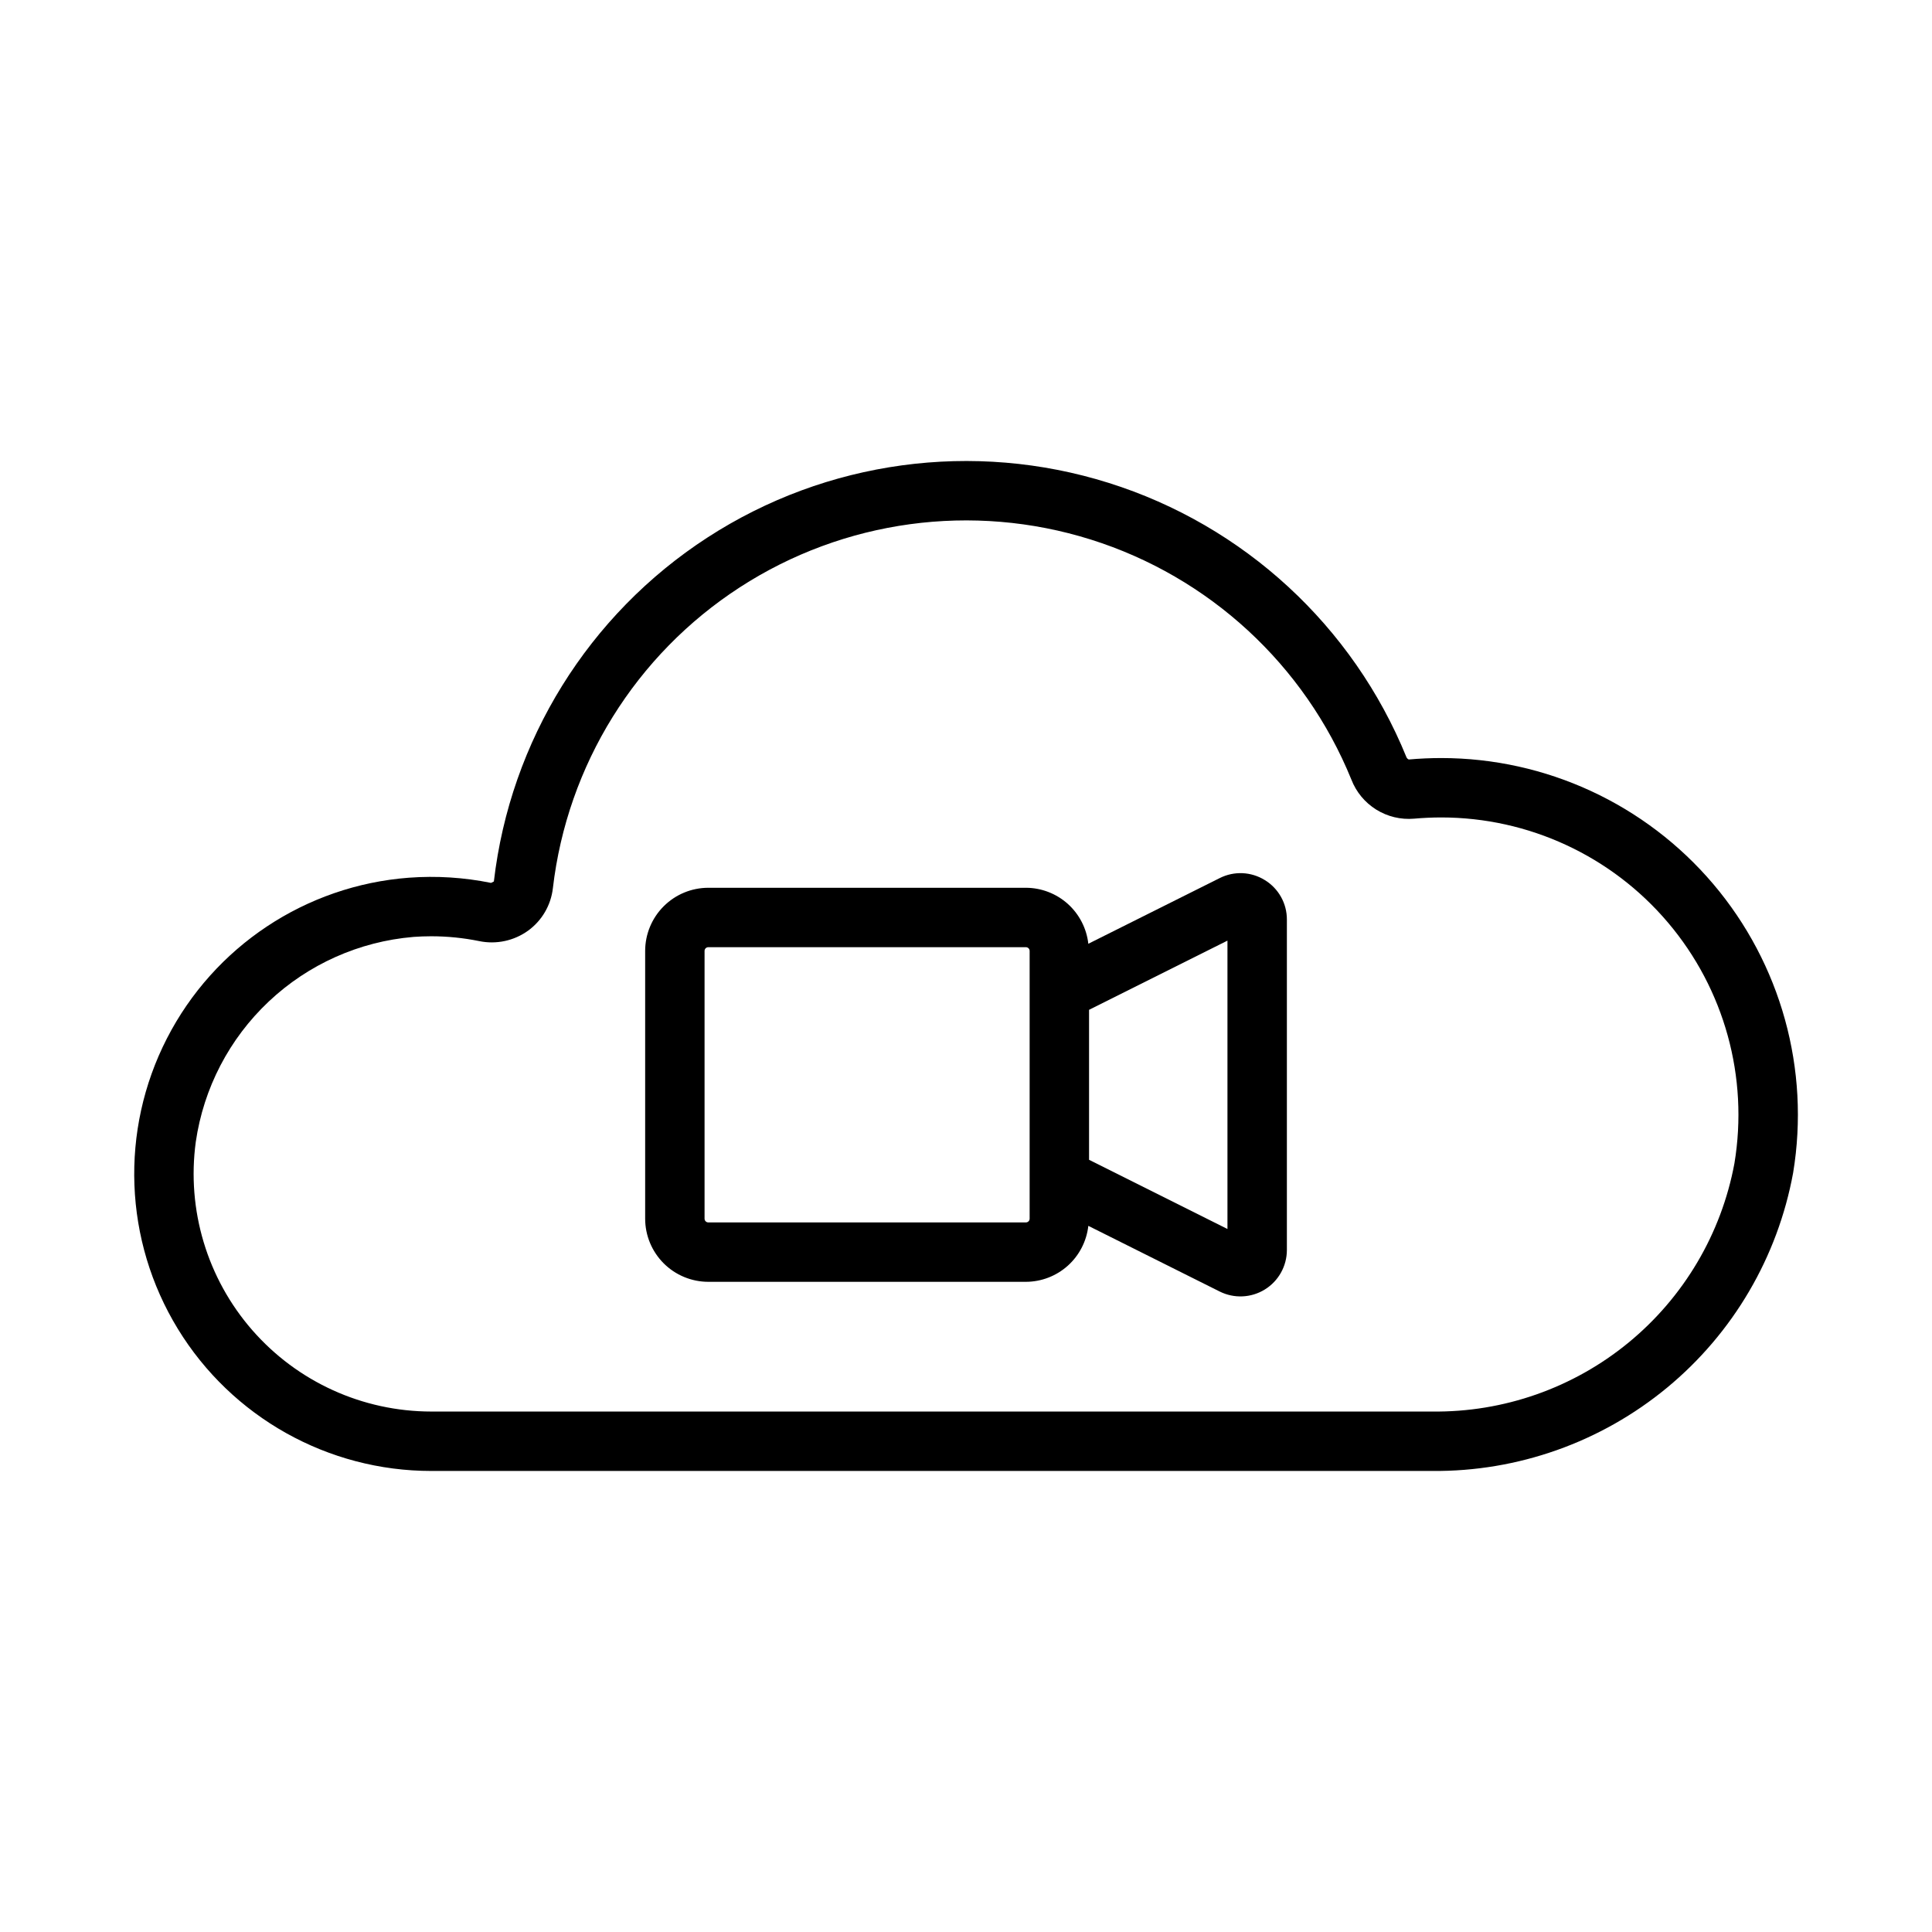 <?xml version="1.0" encoding="UTF-8"?>
<!-- Uploaded to: SVG Find, www.svgrepo.com, Generator: SVG Find Mixer Tools -->
<svg fill="#000000" width="800px" height="800px" version="1.1" viewBox="144 144 512 512" xmlns="http://www.w3.org/2000/svg">
 <g>
  <path d="m523.52 533.82h-265.21c-27.418 0.008-52.867-14.254-67.176-37.648-14.309-23.391-15.41-52.543-2.914-76.949 12.496-24.41 36.793-40.555 64.137-42.621 7.285-0.543 14.613-0.078 21.773 1.375l0.754-0.375h-0.004c4.34-37.305 25.094-70.727 56.605-91.156 31.508-20.43 70.492-25.738 106.32-14.477 35.828 11.258 64.762 37.914 78.918 72.699 0.121 0.273 0.34 0.488 0.613 0.605 2.859-0.254 5.727-0.383 8.625-0.383 27.754 0.008 54.102 12.211 72.059 33.375 17.953 21.164 25.699 49.148 21.18 76.535-4.082 22.328-15.918 42.504-33.422 56.957-17.504 14.457-39.551 22.27-62.25 22.062zm-265.23-141.7c-1.59 0-3.188 0.059-4.785 0.176v0.004c-14.324 1.215-27.816 7.246-38.277 17.109-10.465 9.859-17.281 22.973-19.344 37.203-2.441 18.016 3.019 36.211 14.984 49.906 11.961 13.695 29.254 21.551 47.438 21.555h265.21c18.957 0.234 37.395-6.234 52.051-18.262 14.66-12.031 24.602-28.848 28.07-47.488 3.793-22.832-2.644-46.18-17.609-63.836-14.961-17.66-36.93-27.848-60.078-27.855-2.43 0-4.836 0.117-7.211 0.324-3.516 0.305-7.035-0.539-10.031-2.406-2.996-1.867-5.305-4.656-6.578-7.949-12.387-30.434-37.703-53.758-69.047-63.613-31.348-9.855-65.457-5.211-93.027 12.66-27.574 17.871-45.734 47.113-49.539 79.75-0.516 4.488-2.891 8.559-6.539 11.219-3.754 2.715-8.477 3.727-13.008 2.781-4.176-0.848-8.422-1.277-12.684-1.277z"/>
  <path d="m479.2 377.24c-3.621-2.258-8.16-2.461-11.969-0.535l-34.812 17.402v-0.004c-0.461-4.07-2.398-7.828-5.445-10.566-3.051-2.734-7-4.254-11.098-4.266h-84.172c-4.438 0.004-8.691 1.77-11.828 4.91-3.137 3.137-4.898 7.391-4.902 11.824v70.957c0.004 4.438 1.766 8.688 4.902 11.828 3.137 3.137 7.391 4.902 11.828 4.906h84.176c4.094-0.012 8.043-1.531 11.094-4.266 3.047-2.734 4.984-6.496 5.445-10.566l34.809 17.402c3.812 1.906 8.344 1.703 11.969-0.539 3.629-2.238 5.836-6.199 5.84-10.465v-87.559c0.016-4.269-2.195-8.234-5.836-10.465zm-62.336 89.723c0.004 0.547-0.441 0.988-0.984 0.992h-84.176c-0.547-0.004-0.988-0.445-0.988-0.992v-70.957c0-0.547 0.441-0.988 0.988-0.992h84.176c0.543 0.004 0.988 0.445 0.984 0.992zm52.426 2.731-36.68-18.336v-39.746l36.68-18.336z"/>
 </g>
</svg>